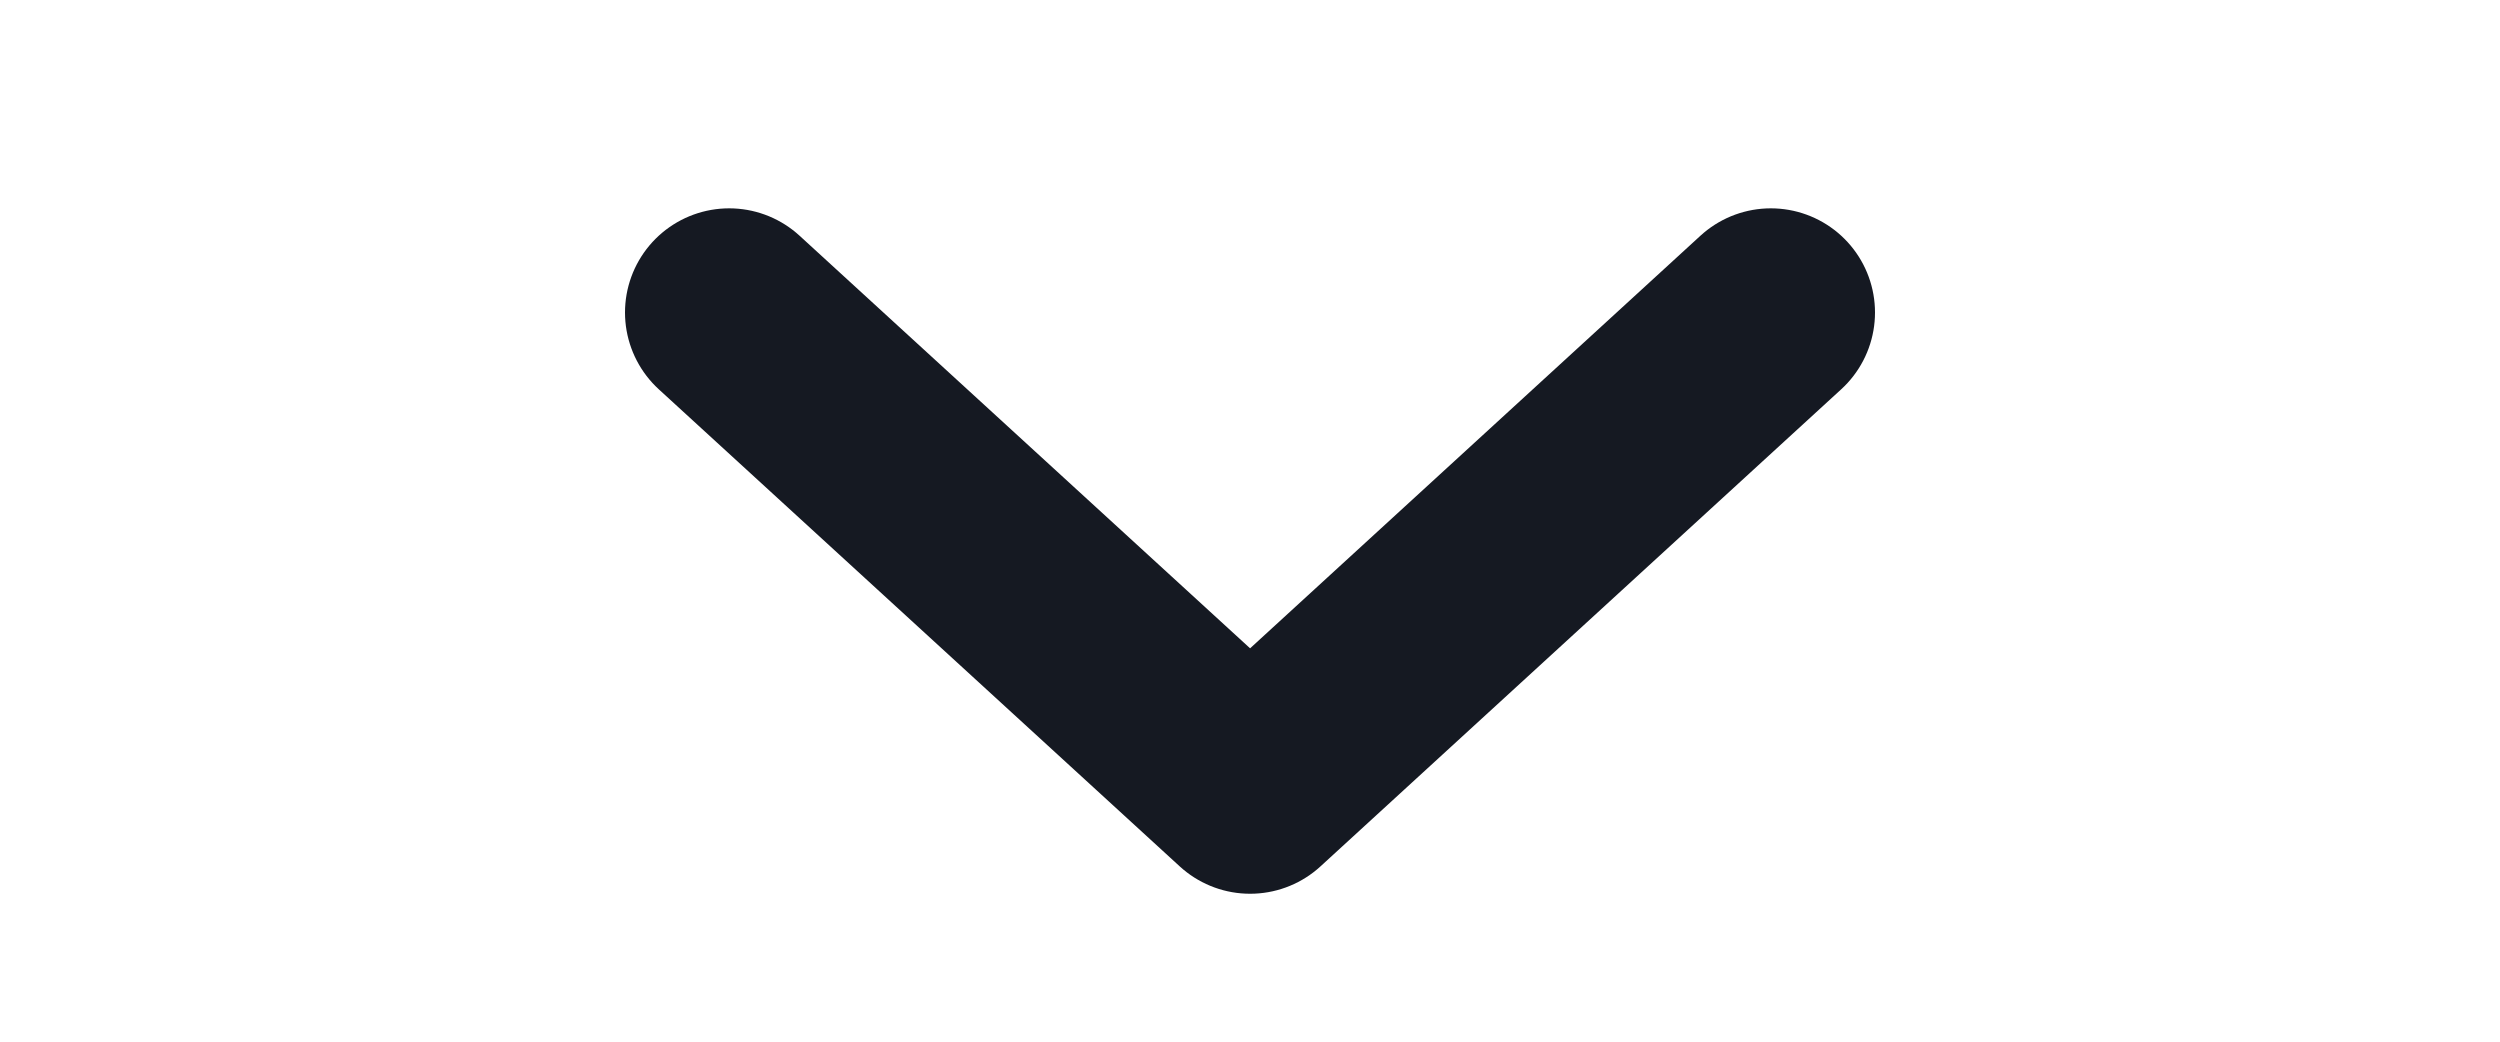 <svg width="24" height="10" viewBox="0 0 24 10" fill="none" xmlns="http://www.w3.org/2000/svg">
<path d="M7 3L12.001 7.58L17 3" stroke="#151922" stroke-width="2" stroke-linecap="round" stroke-linejoin="round"/>
</svg>

